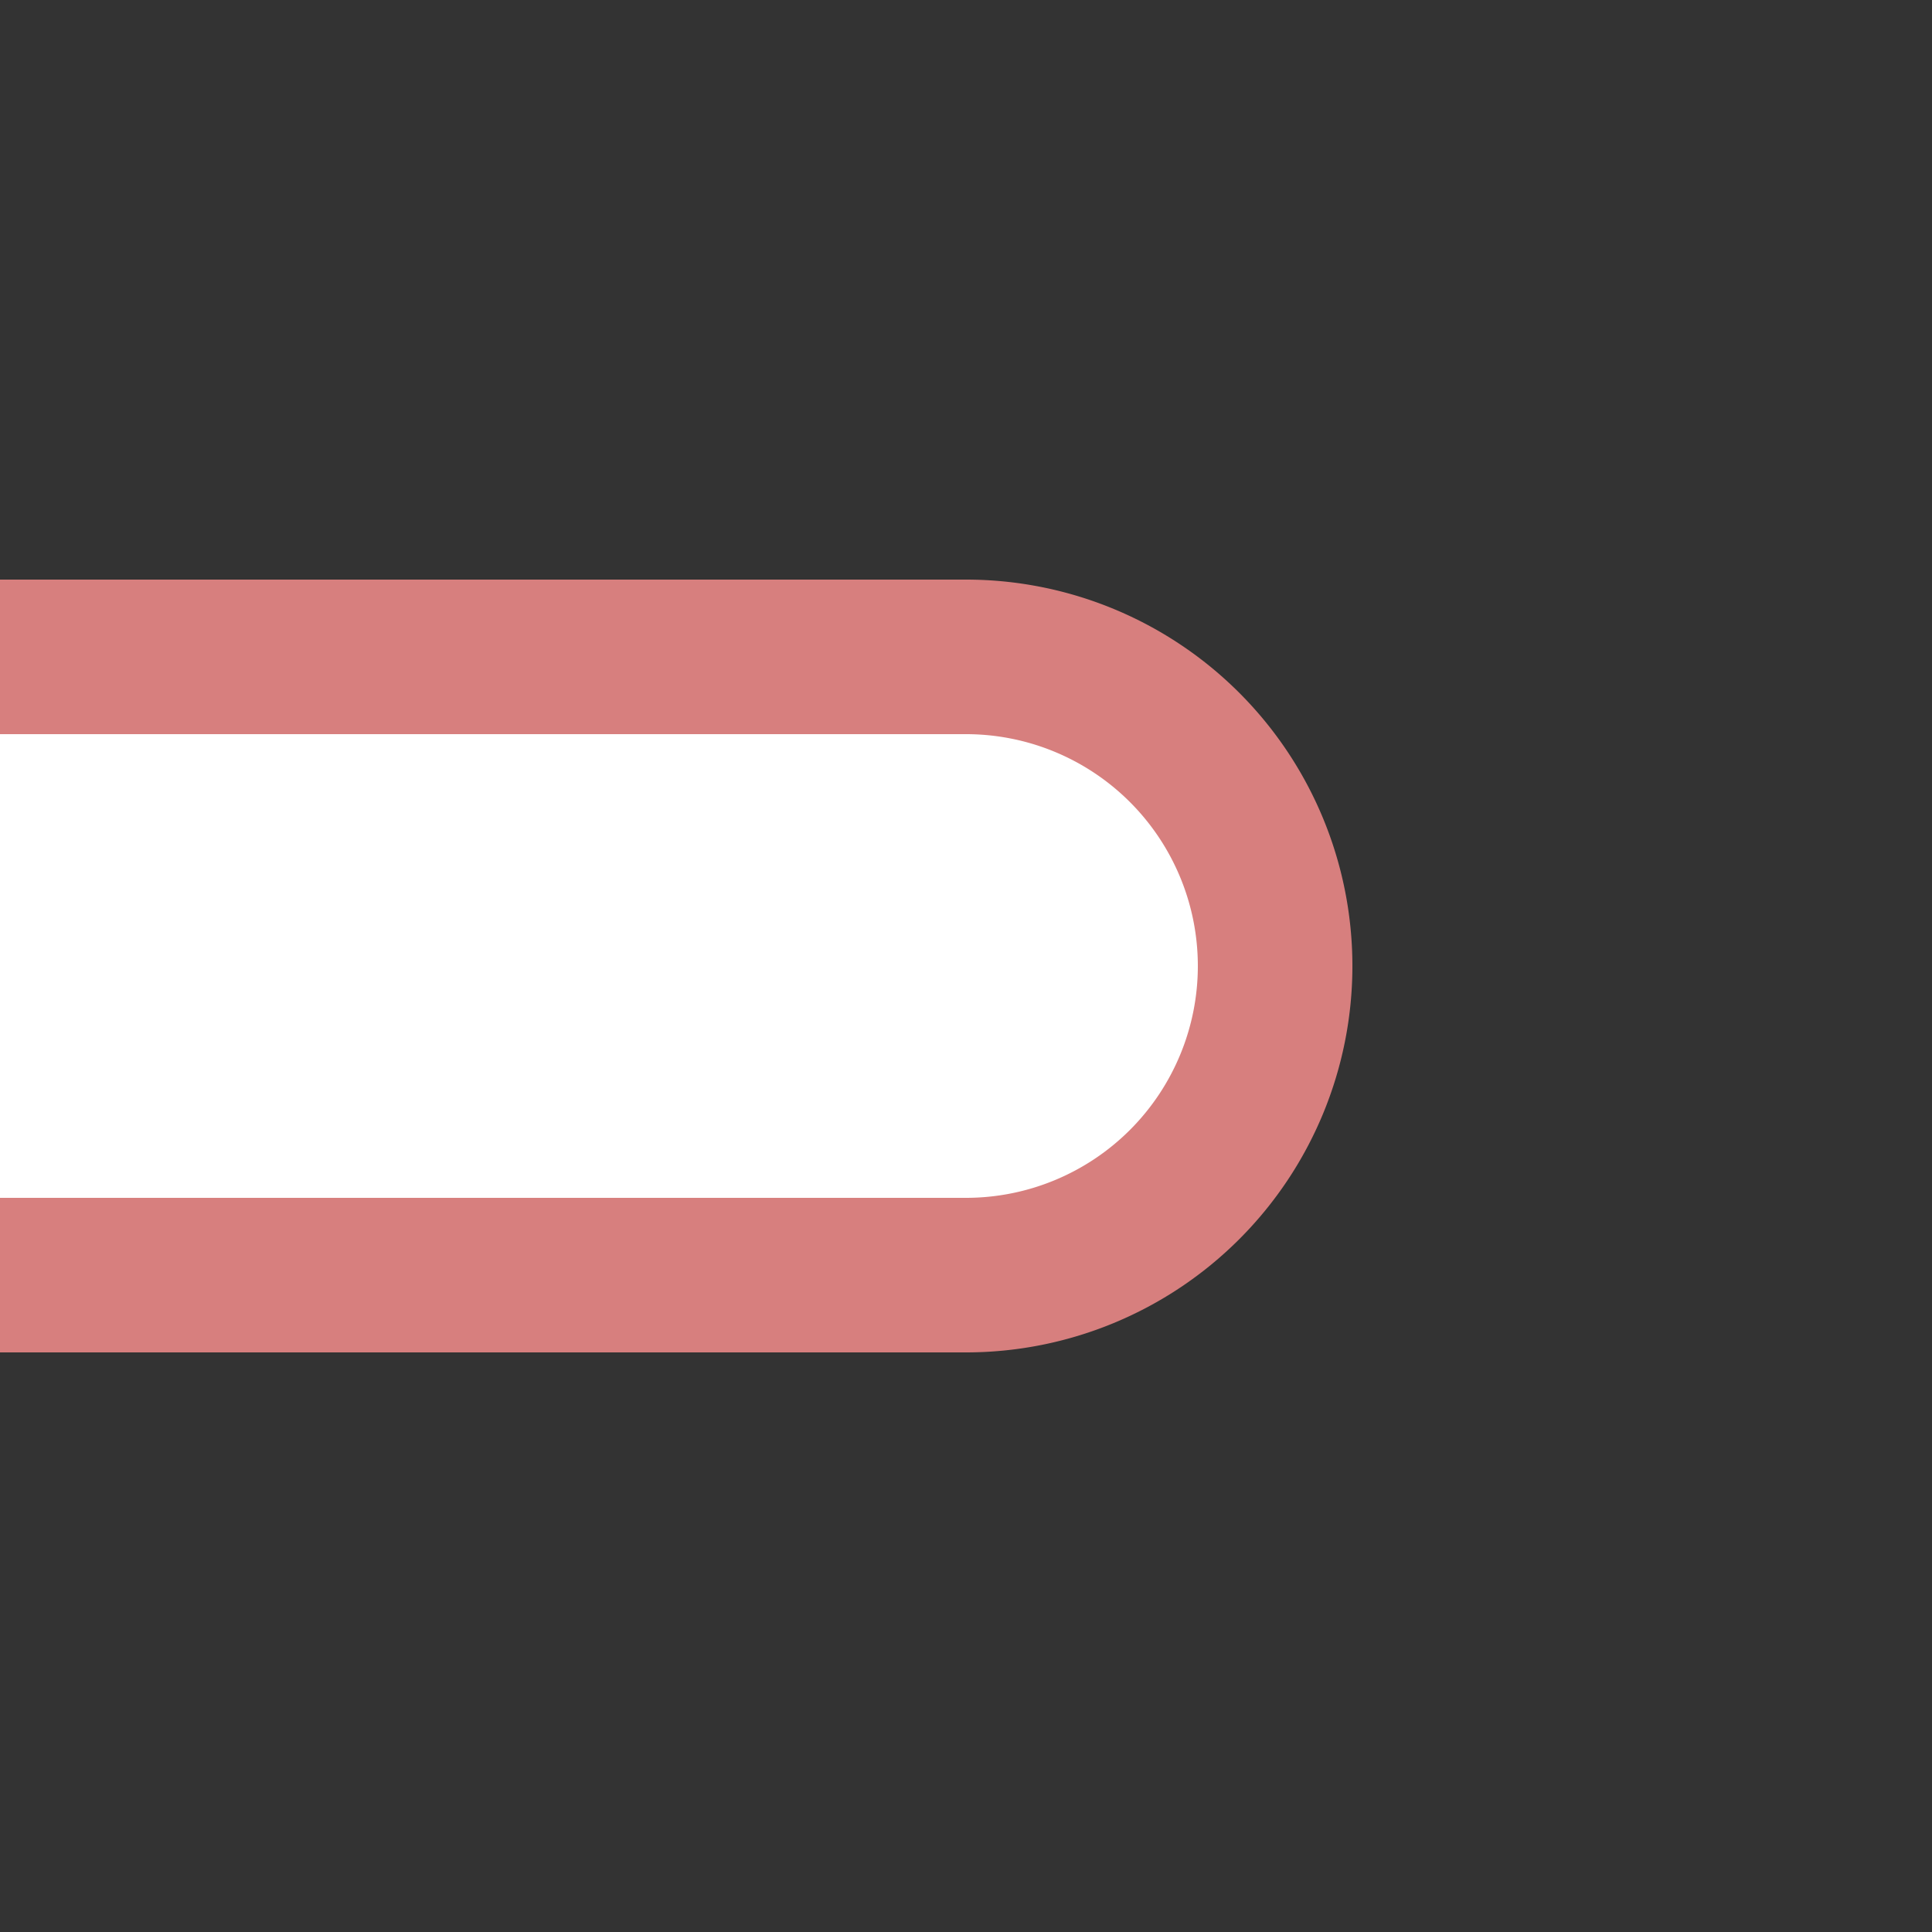 <?xml version="1.0" encoding="UTF-8"?>
<svg xmlns="http://www.w3.org/2000/svg" width="500" height="500" >
	<rect width="100%" height="100%" fill="#333333" stroke="none"/>
	<title>exlBST-R</title>
	<path d="M 0,170 H 250 A 80 80 0 0 1 250,330 h -250" fill="#ffffff" stroke="#d77f7e" stroke-width="40"/>
</svg>